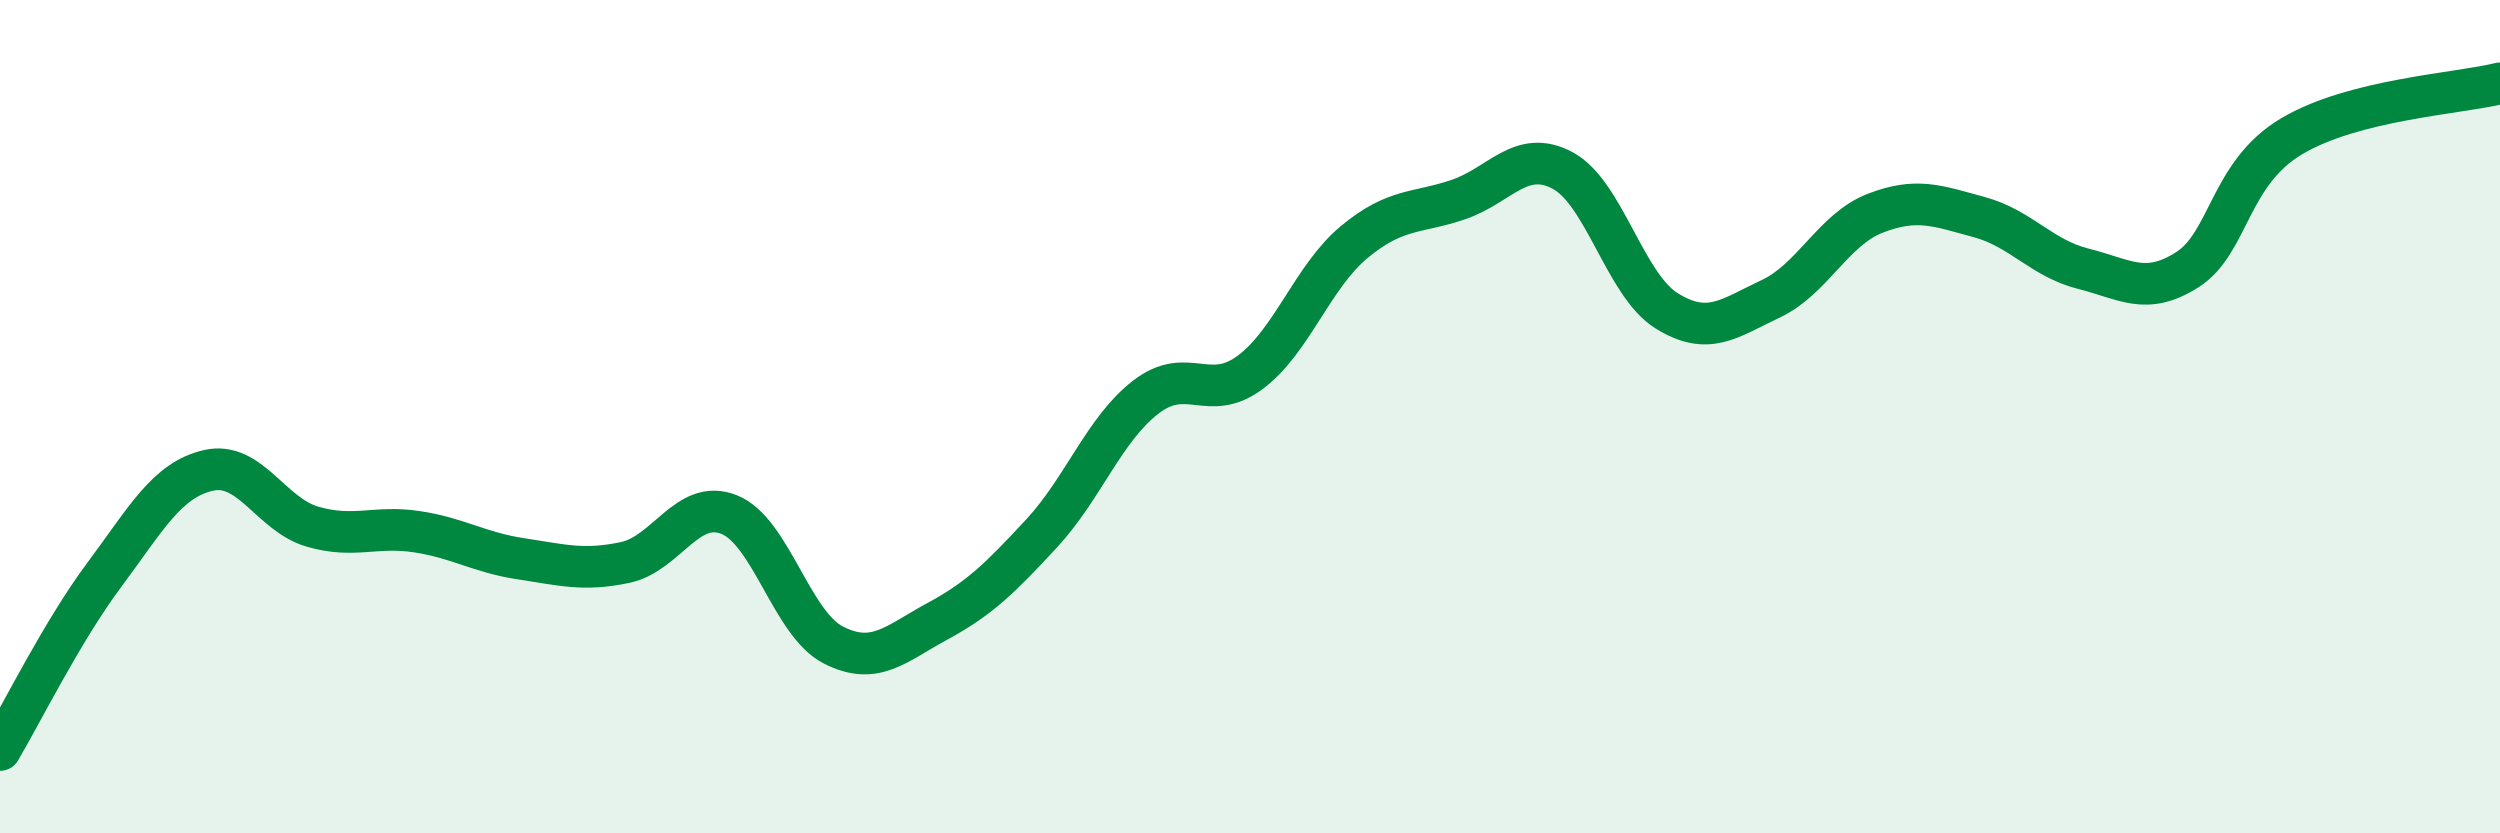 
    <svg width="60" height="20" viewBox="0 0 60 20" xmlns="http://www.w3.org/2000/svg">
      <path
        d="M 0,18 C 0.5,17.16 1.5,15.14 2.5,13.8 C 3.5,12.46 4,11.52 5,11.29 C 6,11.06 6.5,12.35 7.5,12.64 C 8.5,12.93 9,12.61 10,12.76 C 11,12.91 11.5,13.26 12.5,13.41 C 13.5,13.56 14,13.71 15,13.5 C 16,13.29 16.5,11.95 17.5,12.35 C 18.5,12.75 19,14.97 20,15.48 C 21,15.99 21.5,15.45 22.5,14.91 C 23.5,14.37 24,13.88 25,12.8 C 26,11.72 26.5,10.3 27.5,9.53 C 28.5,8.76 29,9.68 30,8.94 C 31,8.2 31.5,6.64 32.5,5.81 C 33.5,4.98 34,5.13 35,4.79 C 36,4.45 36.5,3.56 37.5,4.09 C 38.5,4.62 39,6.84 40,7.46 C 41,8.08 41.5,7.64 42.5,7.17 C 43.5,6.7 44,5.51 45,5.12 C 46,4.73 46.5,4.94 47.5,5.21 C 48.5,5.48 49,6.2 50,6.45 C 51,6.7 51.5,7.11 52.5,6.47 C 53.5,5.83 53.5,4.16 55,3.27 C 56.5,2.38 59,2.25 60,2L60 20L0 20Z"
        fill="#008740"
        opacity="0.1"
        stroke-linecap="round"
        stroke-linejoin="round"
      />
      <path
        d="M 0,18 C 0.5,17.16 1.5,15.14 2.5,13.8 C 3.5,12.46 4,11.52 5,11.29 C 6,11.06 6.5,12.35 7.5,12.64 C 8.5,12.93 9,12.61 10,12.76 C 11,12.91 11.5,13.26 12.5,13.41 C 13.5,13.56 14,13.71 15,13.5 C 16,13.29 16.5,11.95 17.5,12.35 C 18.5,12.75 19,14.97 20,15.48 C 21,15.99 21.5,15.45 22.5,14.91 C 23.5,14.37 24,13.88 25,12.8 C 26,11.72 26.5,10.3 27.5,9.53 C 28.5,8.76 29,9.68 30,8.94 C 31,8.2 31.5,6.64 32.5,5.81 C 33.5,4.98 34,5.13 35,4.79 C 36,4.45 36.5,3.56 37.5,4.09 C 38.5,4.62 39,6.84 40,7.46 C 41,8.08 41.5,7.64 42.5,7.17 C 43.5,6.7 44,5.51 45,5.12 C 46,4.73 46.5,4.94 47.5,5.21 C 48.5,5.48 49,6.2 50,6.45 C 51,6.7 51.5,7.11 52.5,6.47 C 53.5,5.83 53.5,4.16 55,3.27 C 56.5,2.38 59,2.25 60,2"
        stroke="#008740"
        stroke-width="1"
        fill="none"
        stroke-linecap="round"
        stroke-linejoin="round"
      />
    </svg>
  